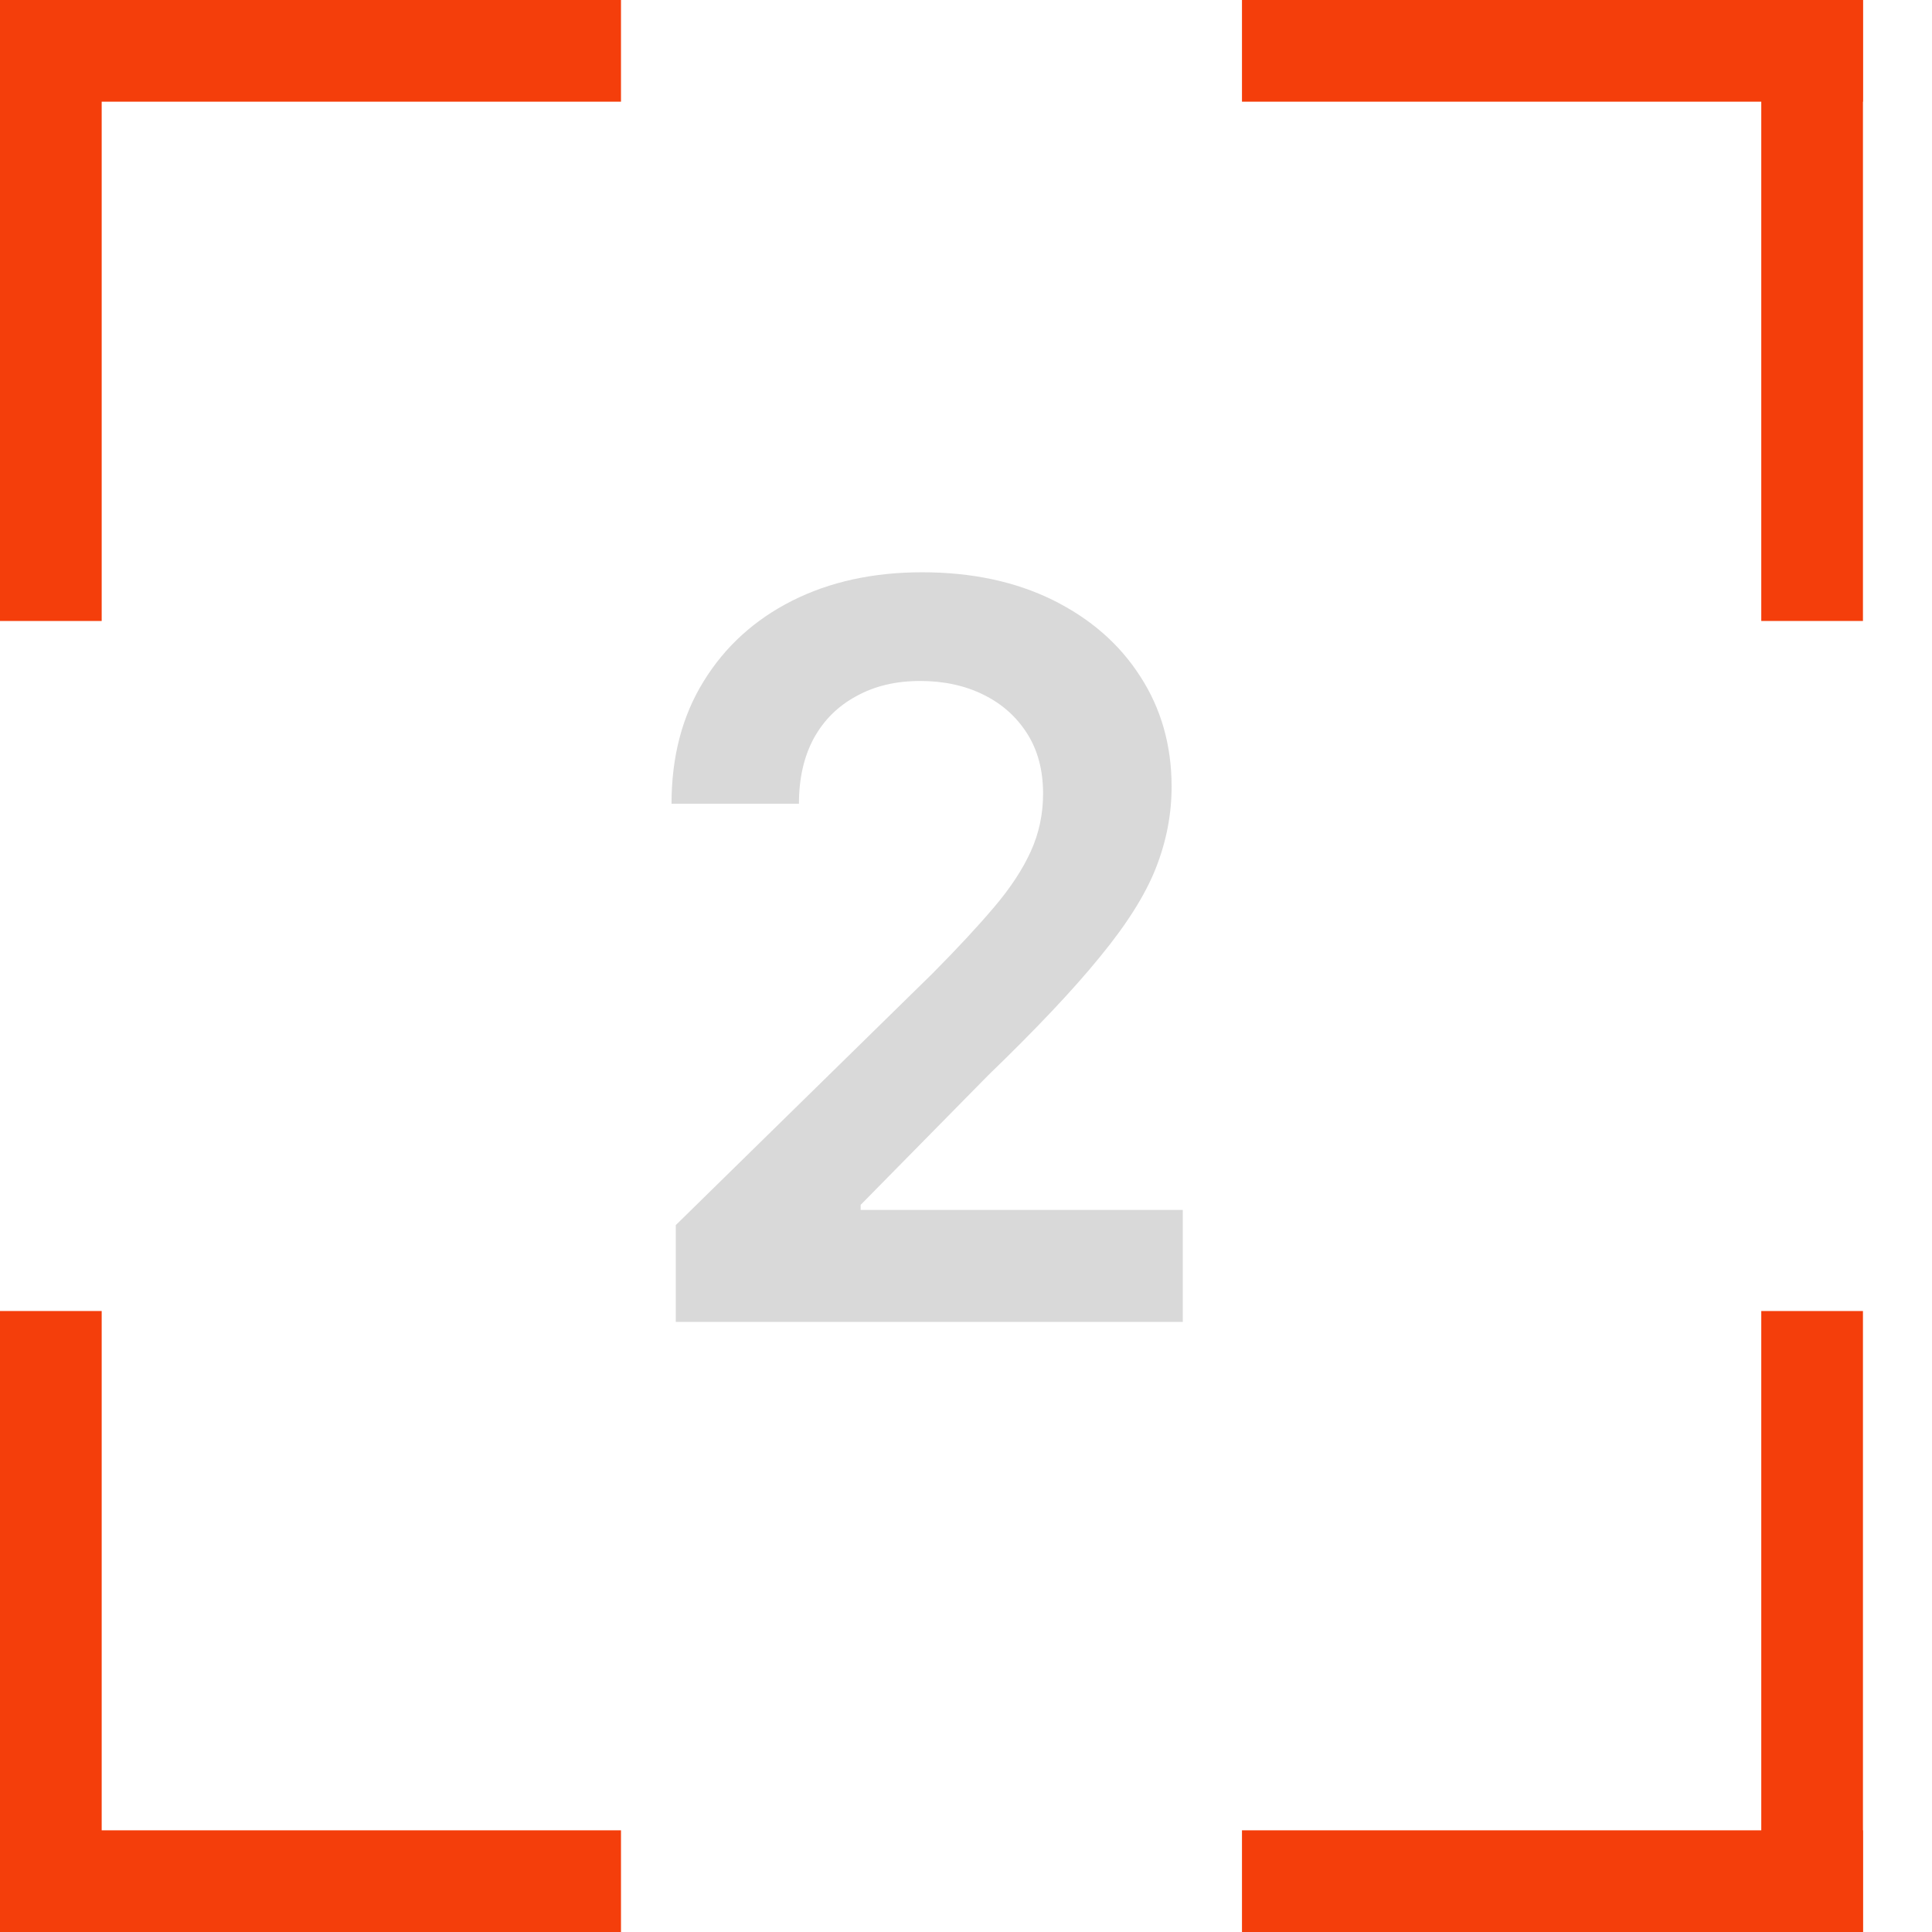 <?xml version="1.0" encoding="UTF-8"?> <svg xmlns="http://www.w3.org/2000/svg" width="19" height="19" viewBox="0 0 19 19" fill="none"><line x1="0.5" y1="12.893" x2="0.5" y2="19" stroke="#F43E0B"></line><line y1="18.5" x2="6.107" y2="18.5" stroke="#F43E0B"></line><line y1="-0.5" x2="6.107" y2="-0.5" transform="matrix(0 1 1 0 18.321 12.893)" stroke="#F43E0B"></line><line y1="-0.5" x2="6.107" y2="-0.5" transform="matrix(-1 0 0 1 18.321 19)" stroke="#F43E0B"></line><line x1="6.107" y1="0.5" x2="6.53267e-05" y2="0.5" stroke="#F43E0B"></line><line x1="0.5" y1="0" x2="0.5" y2="6.107" stroke="#F43E0B"></line><line y1="-0.5" x2="6.107" y2="-0.5" transform="matrix(1 0 0 -1 12.214 0)" stroke="#F43E0B"></line><line y1="-0.5" x2="6.107" y2="-0.5" transform="matrix(0 1 1 0 18.321 0)" stroke="#F43E0B"></line><path d="M6.646 13V12.048L9.171 9.573C9.413 9.329 9.614 9.113 9.775 8.923C9.936 8.734 10.057 8.55 10.137 8.373C10.218 8.195 10.258 8.006 10.258 7.805C10.258 7.575 10.206 7.379 10.102 7.215C9.997 7.049 9.854 6.922 9.672 6.832C9.49 6.742 9.282 6.697 9.05 6.697C8.811 6.697 8.602 6.746 8.422 6.846C8.242 6.943 8.102 7.081 8.003 7.261C7.906 7.441 7.857 7.656 7.857 7.904H6.604C6.604 7.442 6.709 7.041 6.92 6.7C7.13 6.359 7.42 6.095 7.79 5.908C8.161 5.721 8.588 5.628 9.068 5.628C9.556 5.628 9.984 5.719 10.354 5.901C10.723 6.084 11.009 6.333 11.213 6.651C11.419 6.968 11.522 7.33 11.522 7.737C11.522 8.009 11.47 8.277 11.366 8.54C11.262 8.803 11.078 9.094 10.815 9.413C10.555 9.733 10.189 10.12 9.718 10.575L8.464 11.849V11.899H11.632V13H6.646Z" fill="#D9D9D9"></path></svg> 